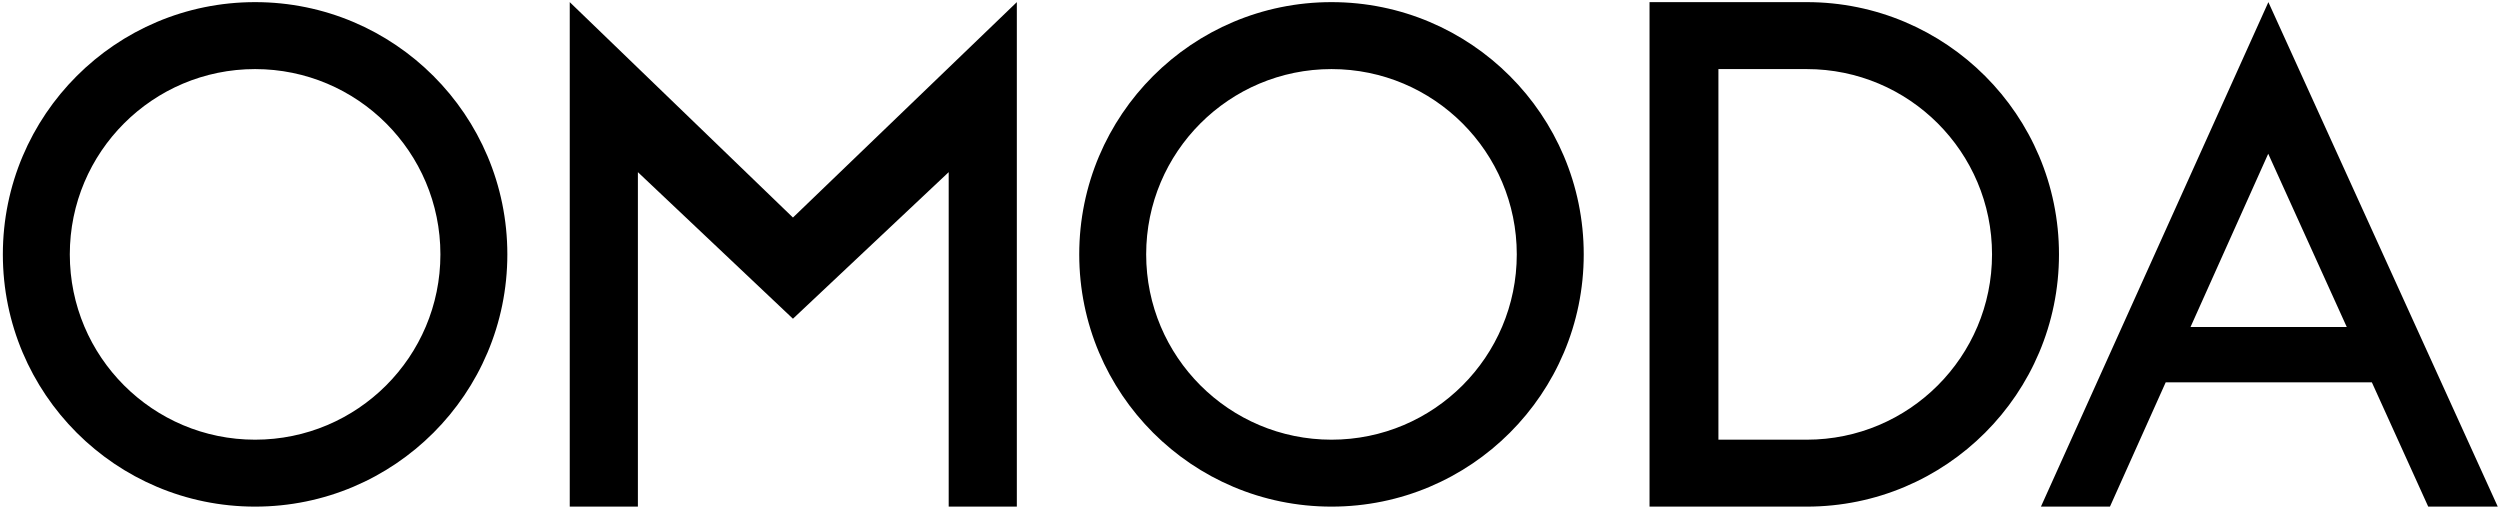 <?xml version="1.0" encoding="UTF-8"?> <svg xmlns="http://www.w3.org/2000/svg" width="128" height="26" viewBox="0 0 128 26" fill="none"> <path d="M13.061 22.512C7.822 22.512 3.574 18.264 3.574 13.024C3.574 7.785 7.822 3.537 13.061 3.537C18.301 3.537 22.549 7.785 22.549 13.024C22.549 18.264 18.301 22.512 13.061 22.512ZM13.061 0.109C5.928 0.109 0.146 5.892 0.146 13.024C0.146 20.157 5.928 25.939 13.061 25.939C20.194 25.939 25.976 20.157 25.976 13.024C25.976 5.892 20.194 0.109 13.061 0.109ZM92.504 22.512H87.983V3.537H92.504C97.744 3.537 101.992 7.785 101.992 13.024C101.992 18.264 97.744 22.512 92.504 22.512ZM92.504 0.109H84.456V25.939H92.504C99.637 25.939 105.42 20.157 105.42 13.024C105.42 5.892 99.637 0.109 92.504 0.109ZM68.172 22.512C62.932 22.512 58.684 18.264 58.684 13.024C58.684 7.785 62.932 3.537 68.172 3.537C73.411 3.537 77.659 7.785 77.659 13.024C77.659 18.264 73.411 22.512 68.172 22.512ZM68.172 0.109C61.039 0.109 55.257 5.892 55.257 13.024C55.257 20.157 61.039 25.939 68.172 25.939C75.305 25.939 81.087 20.157 81.087 13.024C81.087 5.892 75.305 0.109 68.172 0.109ZM52.062 0.109V25.939H48.573V8.814L40.599 16.319L32.66 8.814V25.939H29.171V0.109L40.599 11.138L52.062 0.109ZM112.154 16.744L116.133 7.872L120.155 16.744H112.154ZM116.141 0.109L104.496 25.939H108.03L110.884 19.575H121.439L124.325 25.939H127.885L116.141 0.109Z" fill="black"></path> </svg> 